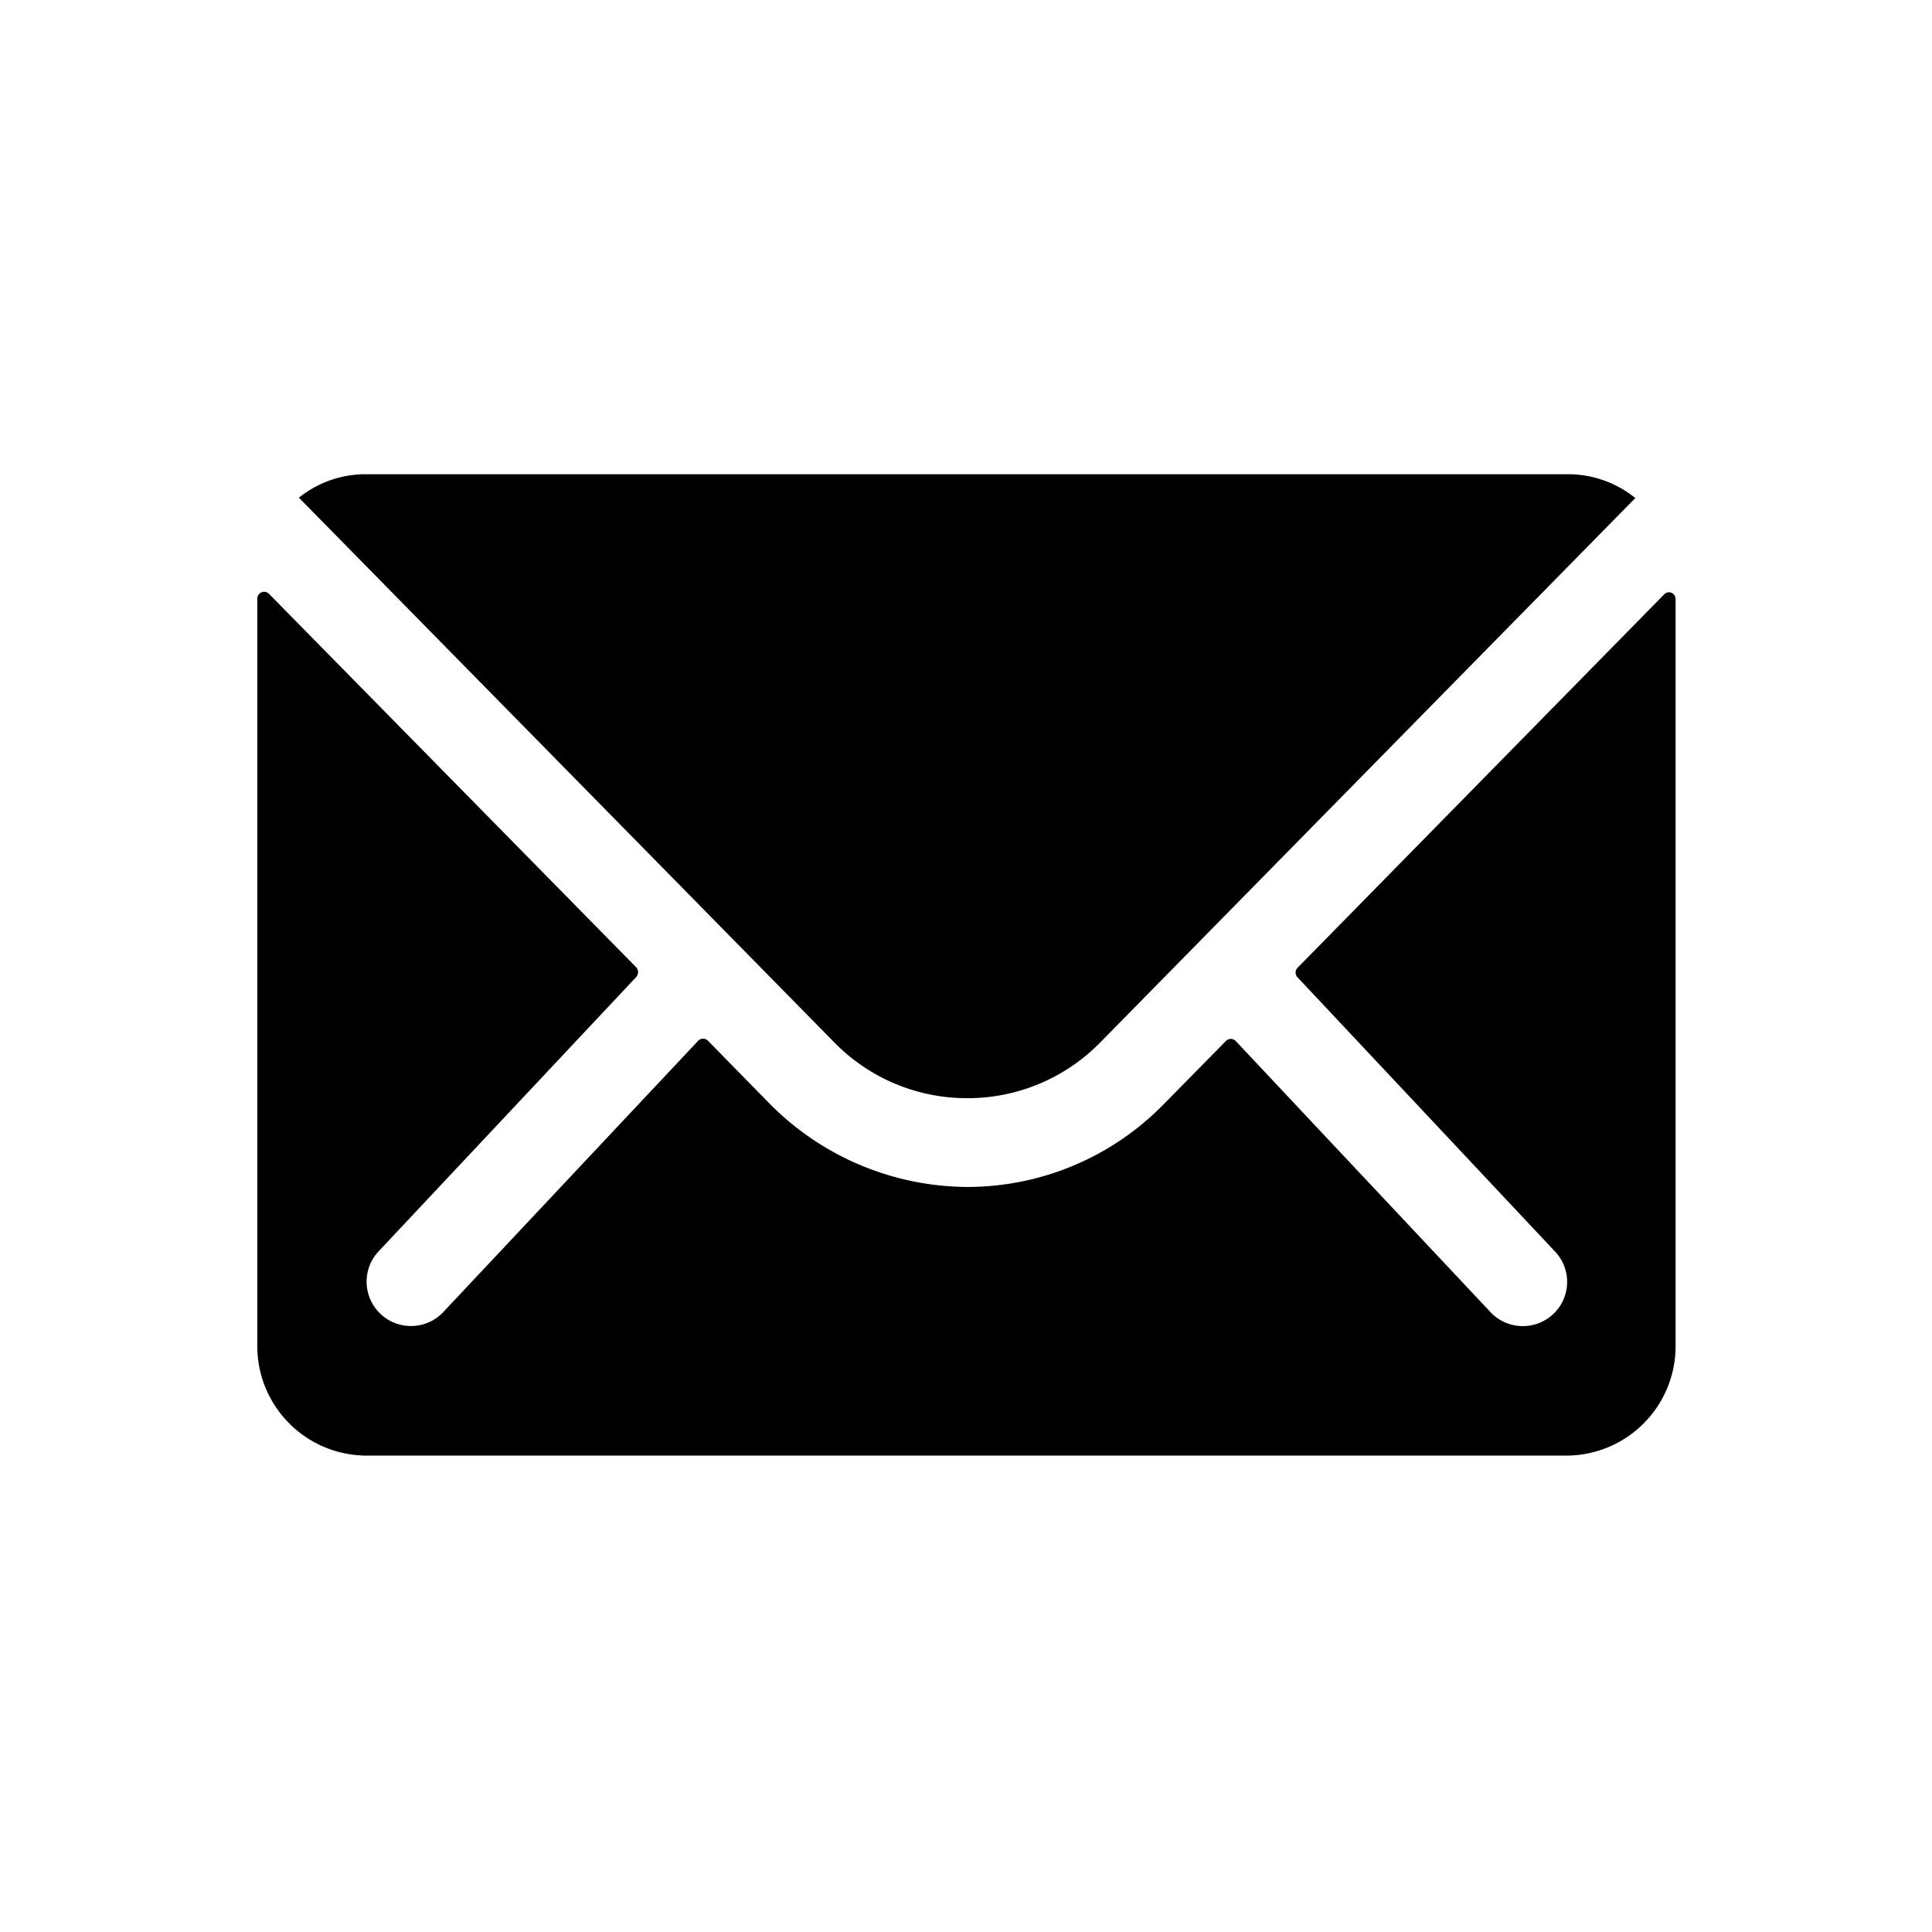 <svg id="Laag_1" data-name="Laag 1" xmlns="http://www.w3.org/2000/svg" viewBox="0 0 284 284"><defs><style>.cls-1{fill:none;}</style></defs><rect class="cls-1" width="284" height="284"/><g id="Icon_ionic-ios-mail" data-name="Icon ionic-ios-mail"><path id="Path_1" data-name="Path 1" d="M244.48,87.2l-53.92,54.92a1,1,0,0,0,0,1.37l0,0,37.74,40.19a6.49,6.49,0,0,1,0,9.19l0,0a6.53,6.53,0,0,1-9.22,0l-37.59-40a1,1,0,0,0-1.45,0l-9.17,9.32a40.36,40.36,0,0,1-28.77,12.13,41.13,41.13,0,0,1-29.36-12.48l-8.82-9a1,1,0,0,0-1.46,0l-37.58,40a6.52,6.52,0,0,1-9.25-9.2l0,0,37.74-40.19a1.08,1.08,0,0,0,0-1.41l-54-54.92a1,1,0,0,0-1.4,0,1,1,0,0,0-.31.74V197.81a16.1,16.1,0,0,0,16,16H230.15a16.09,16.09,0,0,0,16-16V87.9a1,1,0,0,0-1-1A1.05,1.05,0,0,0,244.48,87.2Z" transform="translate(0.16 0.16)"/><path id="Path_2" data-name="Path 2" d="M142,161.27a27.27,27.27,0,0,0,19.6-8.22l78.63-80a15.75,15.75,0,0,0-9.93-3.5H53.7A15.62,15.62,0,0,0,43.78,73l78.63,80A27.25,27.25,0,0,0,142,161.27Z" transform="translate(0.16 0.16)"/></g></svg>